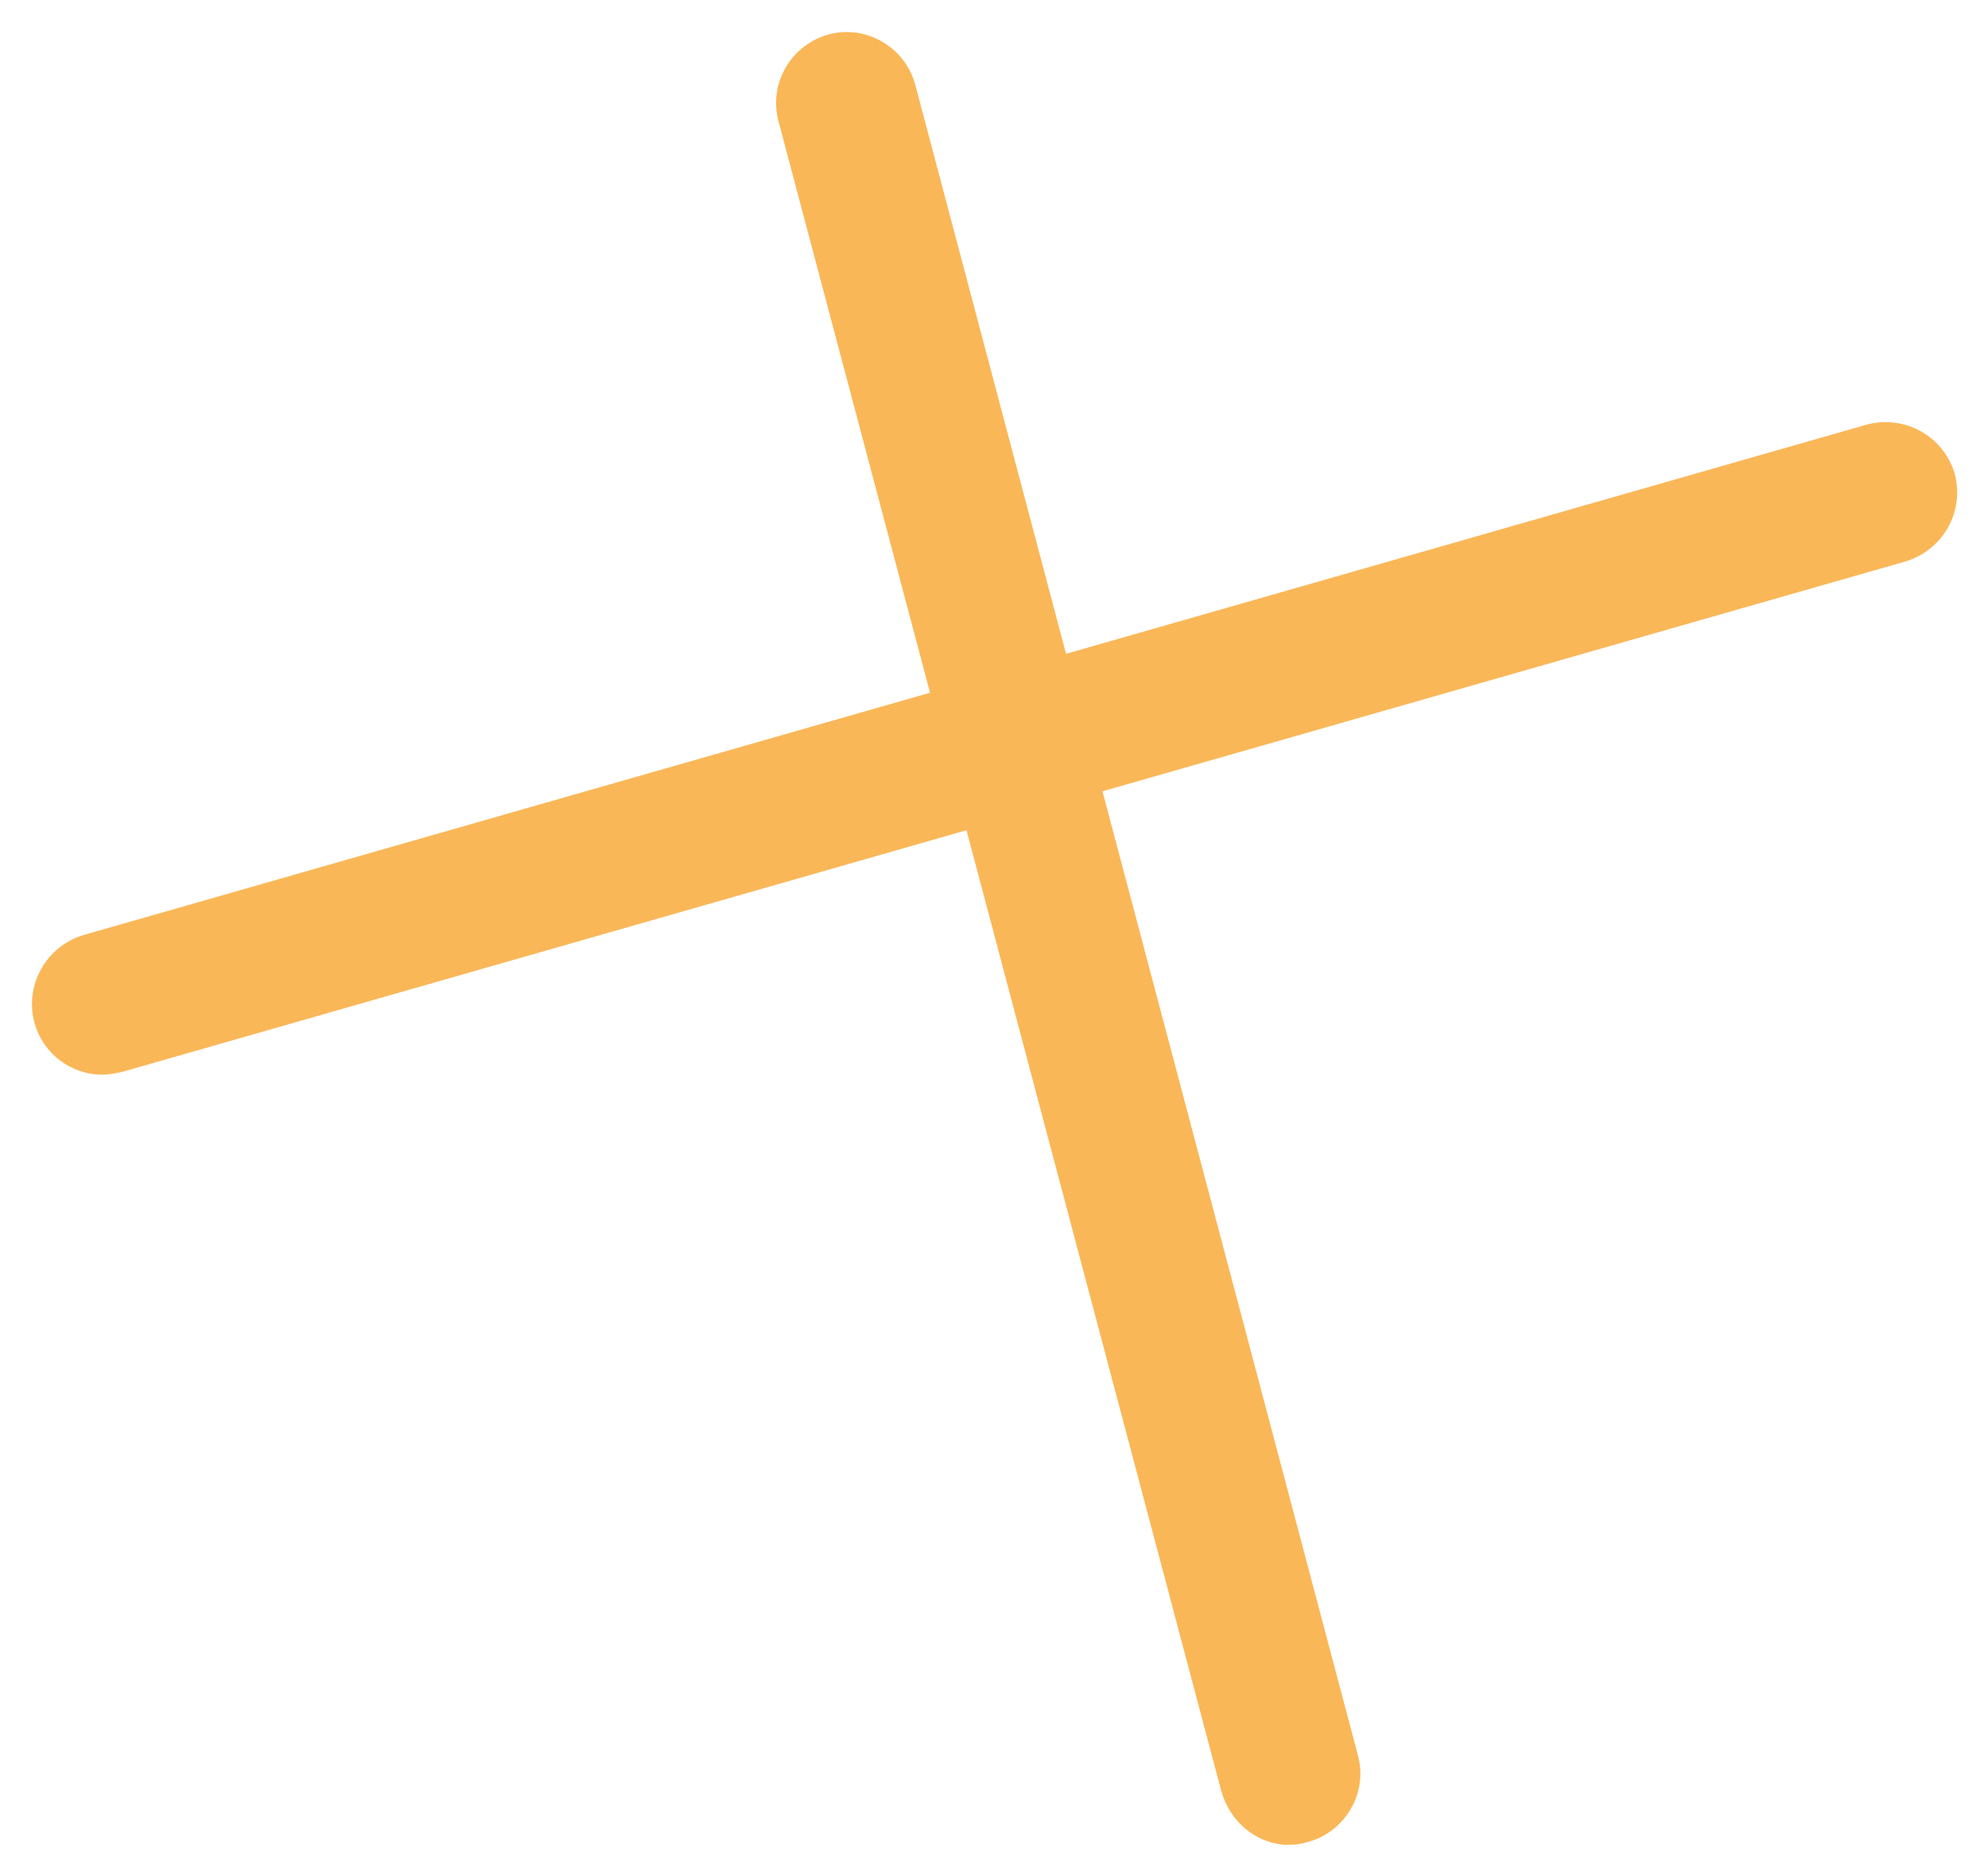 <svg width="53" height="50" viewBox="0 0 53 50" fill="none" xmlns="http://www.w3.org/2000/svg">
<mask id="mask0_2265_7209" style="mask-type:luminance" maskUnits="userSpaceOnUse" x="0" y="0" width="53" height="50">
<path d="M0 0H53V50H0V0Z" fill="white"/>
</mask>
<g mask="url(#mask0_2265_7209)">
<path d="M2.727 28.238C2.098 28.238 1.498 27.817 1.319 27.158C1.109 26.378 1.558 25.569 2.337 25.329L49.884 11.719C50.263 11.62 50.666 11.671 51.008 11.862C51.349 12.053 51.602 12.368 51.712 12.74C51.813 13.116 51.763 13.516 51.573 13.857C51.383 14.197 51.068 14.452 50.693 14.568L3.146 28.178C3.146 28.178 2.877 28.238 2.727 28.238Z" fill="#FAB758" stroke="#FAB758" stroke-width="0.83" stroke-miterlimit="10"/>
<path d="M34.365 48.771C33.707 48.771 33.137 48.291 32.957 47.632L21.153 3.117C21.055 2.741 21.11 2.342 21.306 2.006C21.502 1.67 21.823 1.423 22.201 1.318C22.981 1.109 23.791 1.589 24 2.367L35.803 46.912C36.013 47.693 35.535 48.501 34.755 48.711C34.635 48.742 34.515 48.772 34.366 48.772L34.365 48.771Z" fill="#FAB758" stroke="#FAB758" stroke-width="0.83" stroke-miterlimit="10"/>
</g>
</svg>
